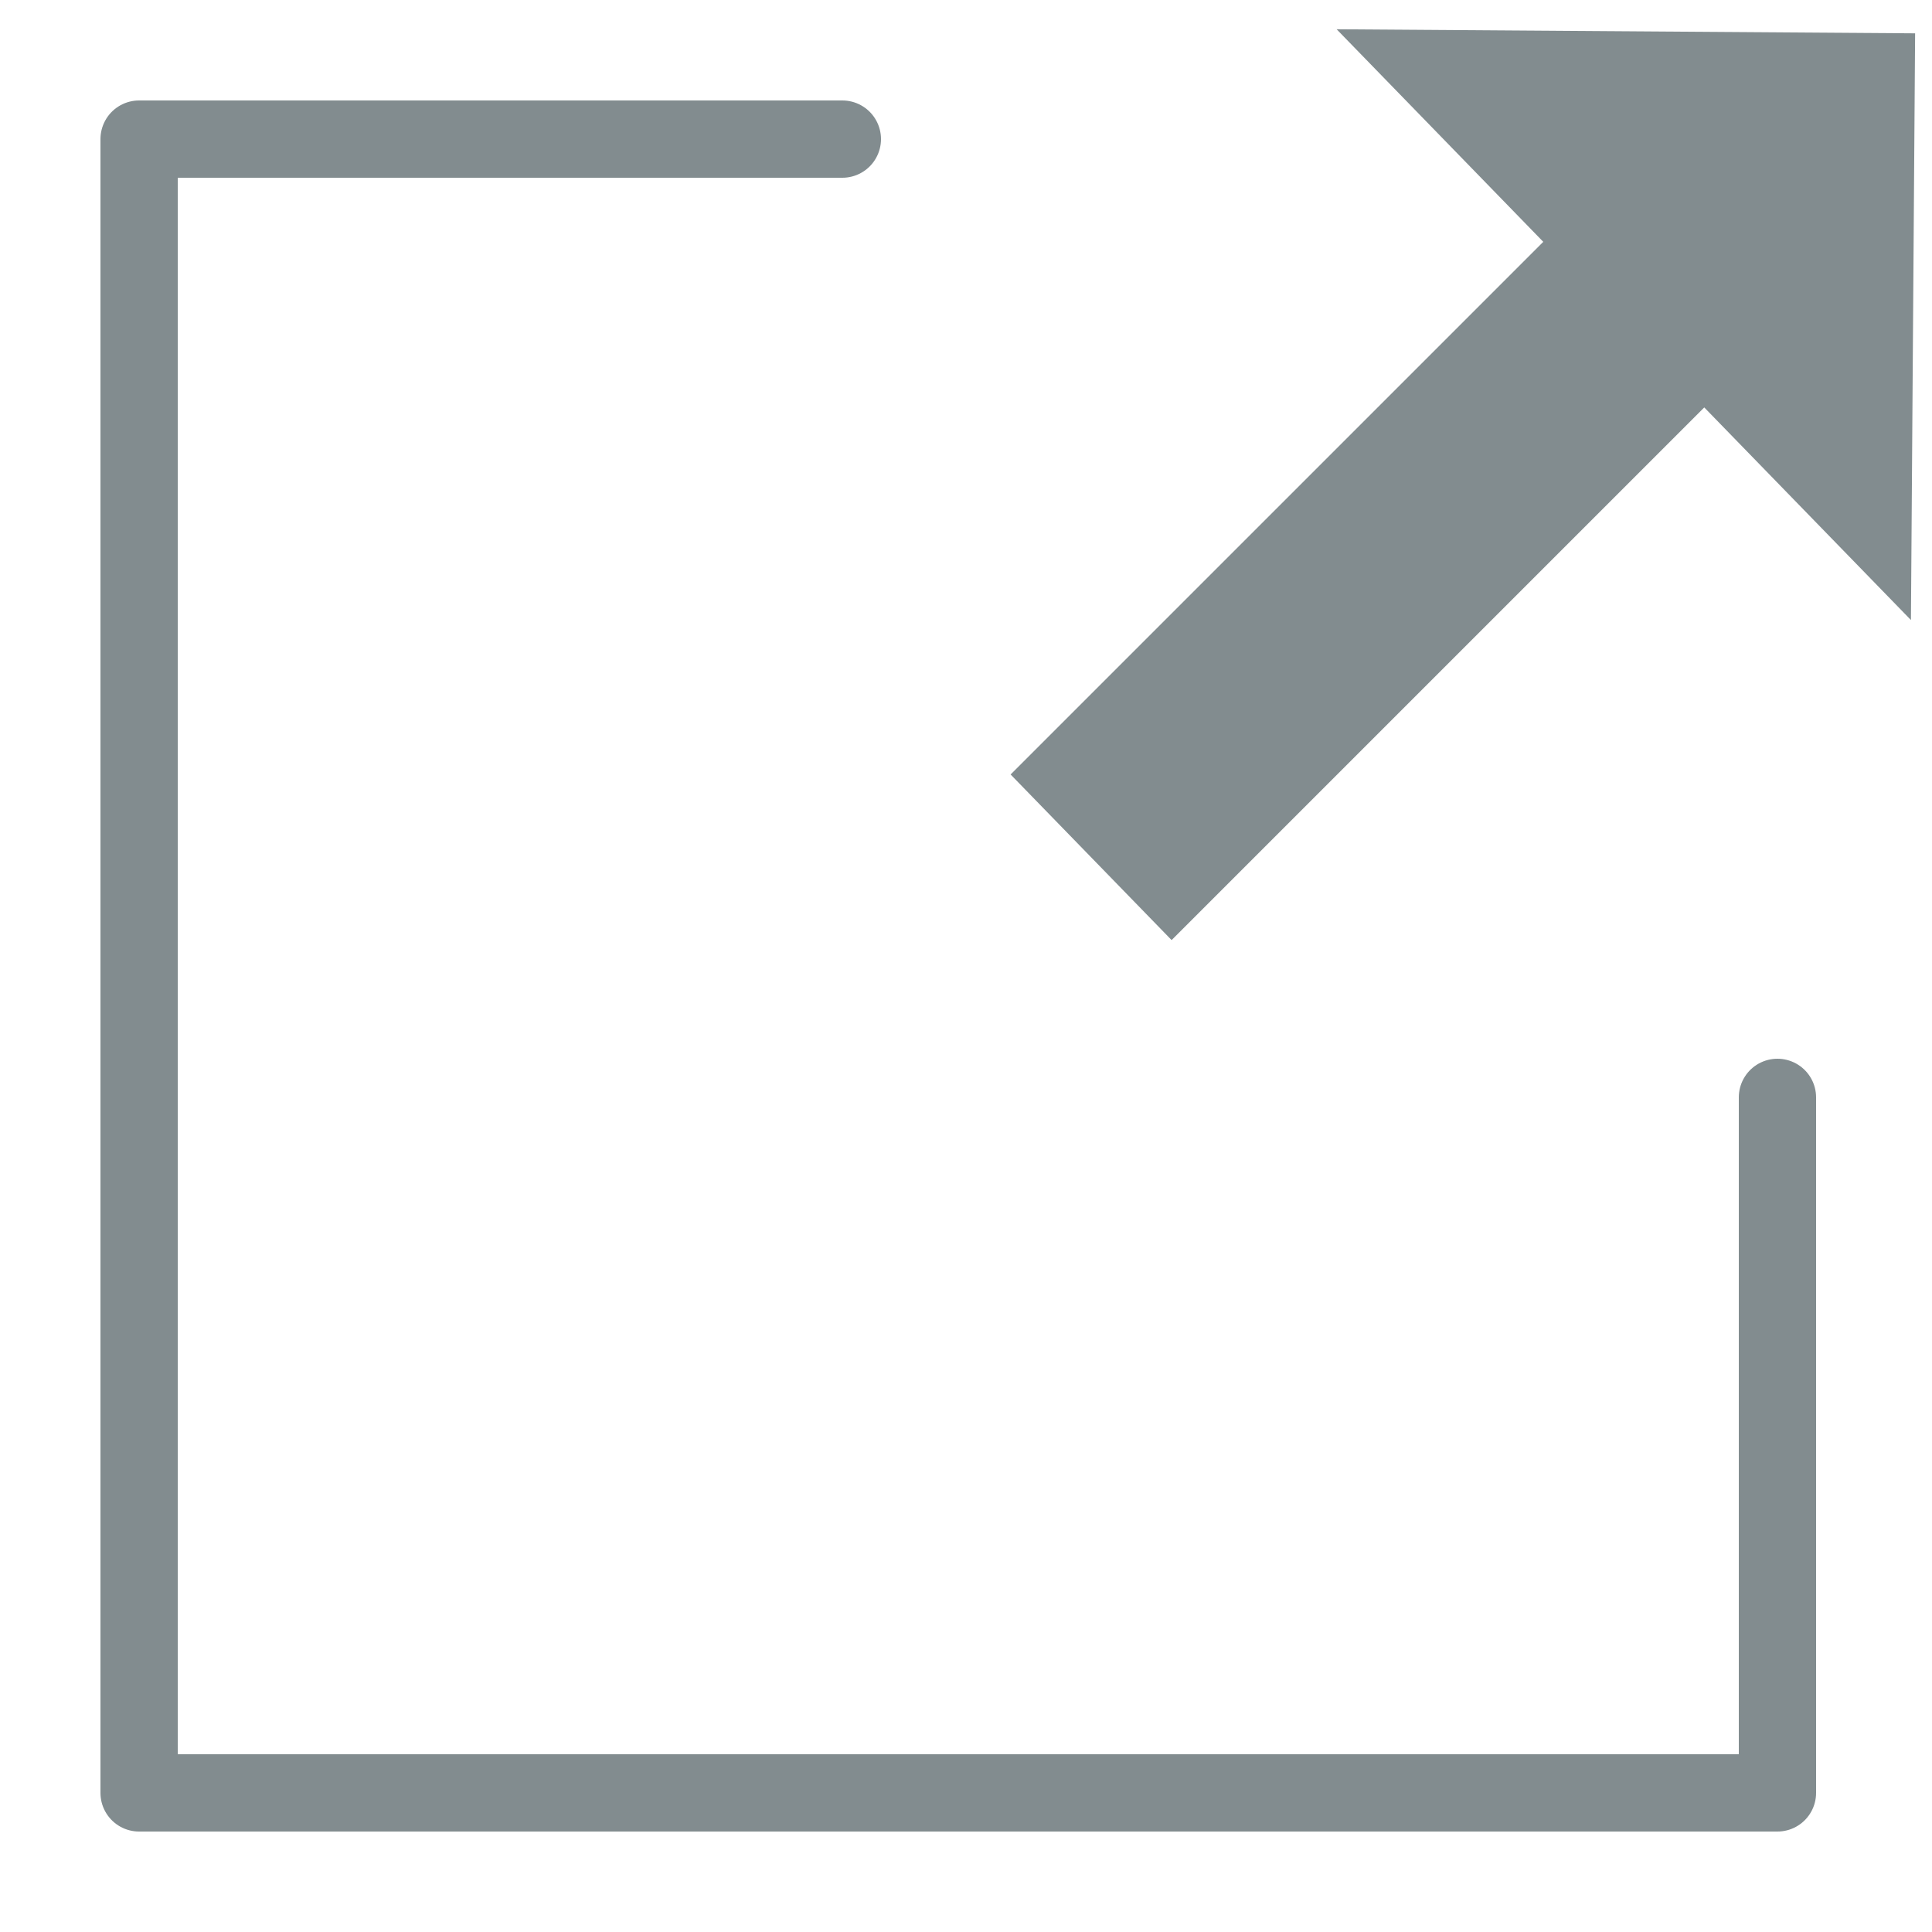 <?xml version="1.0" encoding="utf-8"?>
<svg viewBox="0 0 25 25" xmlns="http://www.w3.org/2000/svg" xmlns:bx="https://boxy-svg.com">
  <defs>
    <bx:grid x="0" y="0" width="5" height="5"/>
  </defs>
  <path style="fill: rgb(216, 216, 216); stroke: rgb(0, 0, 0);" d="M 20.163 4.643"/>
  <path style="fill: none; stroke-linejoin: round; stroke-linecap: round; stroke: rgb(130, 140, 143);" d="M 10.9 1.8 L 1.8 1.8 L 1.8 23.2 L 23 23.2 L 23 14.2"/>
  <path d="M 25.417 22.705 H 35.166 L 35.166 18.869 L 40.498 24.2 L 35.166 29.531 L 35.166 25.694 H 25.417 V 22.705 Z" style="stroke-linejoin: round; fill: rgb(130, 140, 143);" transform="matrix(0.707, -0.707, 0.697, 0.717, -20.718, 11.712)" bx:shape="arrow 25.417 18.869 15.081 10.662 2.989 5.332 0 1@e19854d4"/>
</svg>